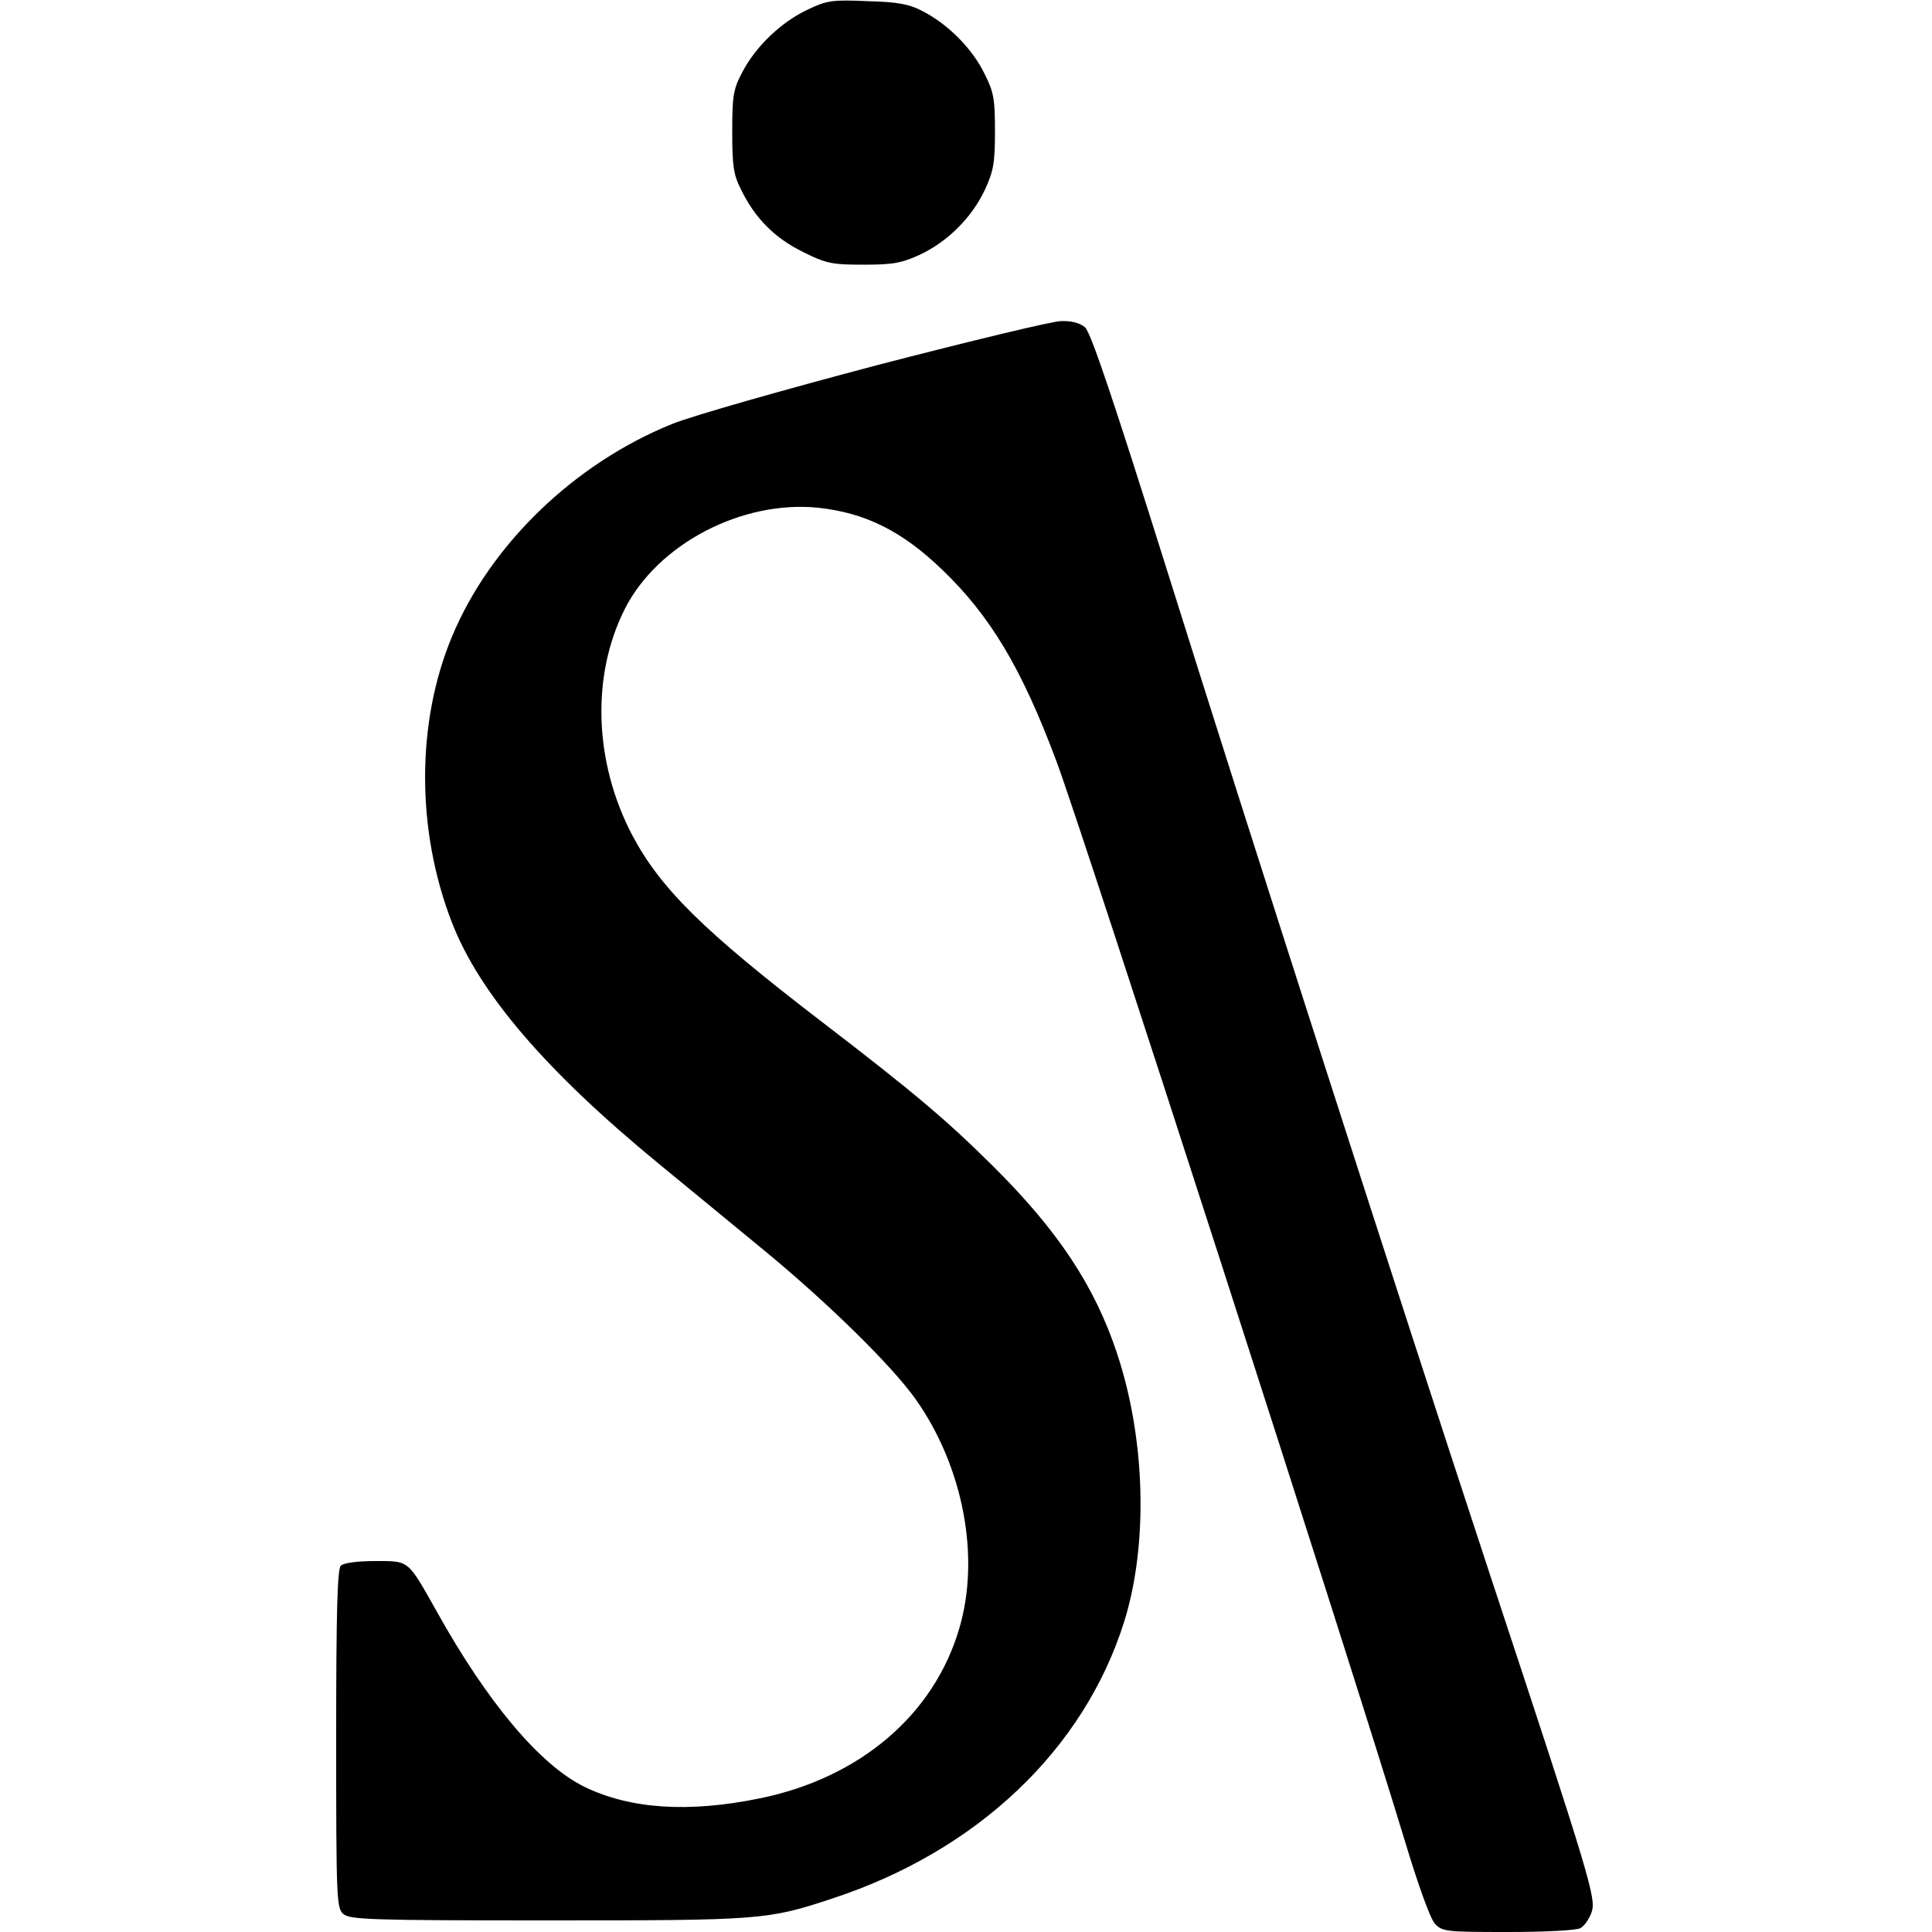 <?xml version="1.0" standalone="no"?>
<!DOCTYPE svg PUBLIC "-//W3C//DTD SVG 20010904//EN"
 "http://www.w3.org/TR/2001/REC-SVG-20010904/DTD/svg10.dtd">
<svg version="1.0" xmlns="http://www.w3.org/2000/svg"
 width="500pt" height="500pt" viewBox="0 0 500 500"
 preserveAspectRatio="xMidYMid meet">
<g transform="translate(0,500) scale(0.1,-0.1)"
fill="#000000" stroke="none">
<path d="M2090 4975 c-68 -32 -133 -94 -168 -160 -24 -45 -27 -61 -27 -155 0
-89 3 -112 23 -151 36 -74 87 -125 160 -161 60 -30 75 -33 157 -33 76 0 98 4
146 26 72 34 134 96 168 168 22 48 26 69 26 151 0 84 -3 102 -28 151 -31 63
-93 126 -159 160 -34 18 -63 24 -143 26 -91 4 -105 2 -155 -22z"/>
<path d="M2270 4055 c-239 -63 -478 -131 -530 -152 -253 -102 -471 -312 -570
-550 -93 -222 -93 -501 -1 -739 71 -184 243 -385 535 -625 77 -63 198 -163
270 -222 168 -138 336 -303 397 -390 122 -174 166 -406 112 -590 -65 -224
-257 -388 -516 -441 -185 -38 -336 -28 -455 30 -114 56 -250 217 -382 454 -76
135 -70 130 -160 130 -46 0 -81 -5 -88 -12 -9 -9 -12 -122 -12 -448 0 -411 1
-438 18 -453 17 -15 68 -17 530 -17 552 0 568 1 737 57 374 123 650 385 754
715 63 200 56 475 -19 698 -57 171 -151 314 -319 481 -120 119 -202 189 -446
376 -305 234 -416 344 -489 482 -99 189 -106 413 -19 585 85 168 303 282 500
262 122 -13 217 -60 321 -160 125 -120 206 -255 296 -496 69 -184 759 -2323
902 -2795 33 -110 65 -199 77 -213 20 -21 27 -22 189 -22 93 0 178 4 188 10
10 5 23 24 29 41 12 36 0 78 -263 874 -239 726 -616 1898 -836 2600 -138 439
-197 615 -212 628 -13 11 -35 17 -62 16 -22 0 -237 -52 -476 -114z"/>
</g>
</svg>
